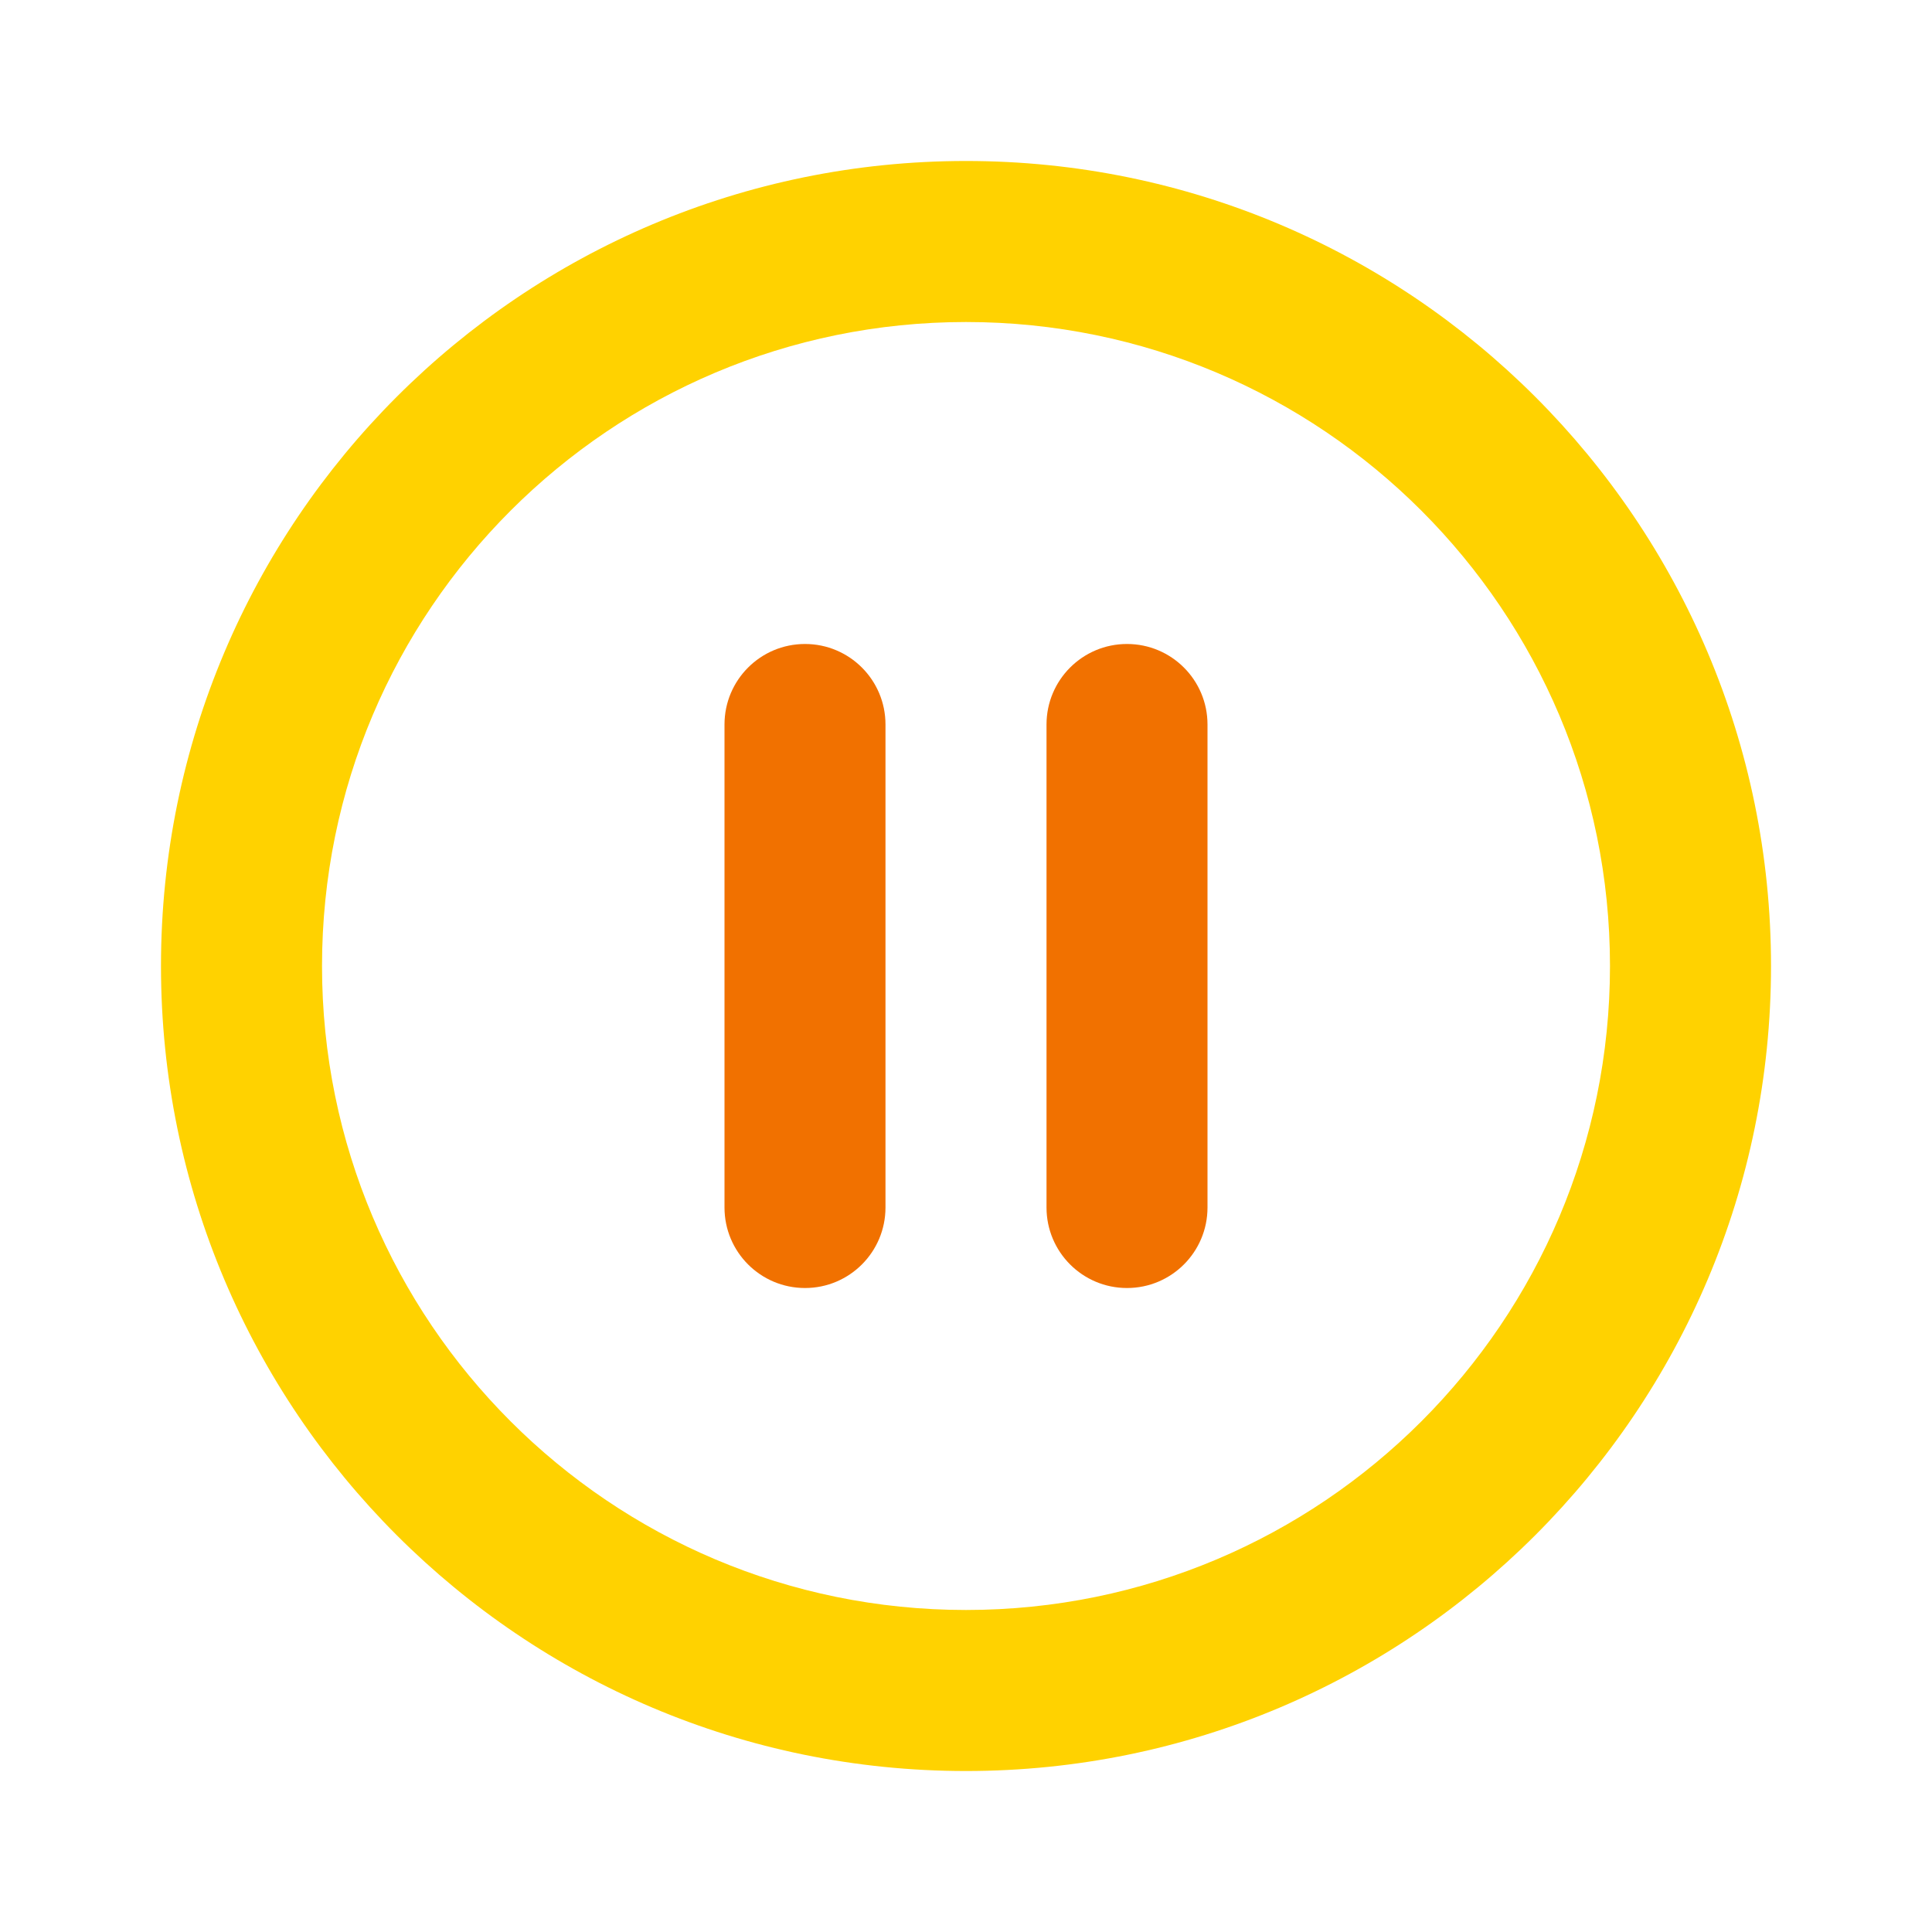 <svg width="40" height="40" viewBox="0 0 40 40" fill="none" xmlns="http://www.w3.org/2000/svg">
<path fill-rule="evenodd" clip-rule="evenodd" d="M16.667 13.333C17.587 13.333 18.333 14.079 18.333 15V25C18.333 25.921 17.587 26.667 16.667 26.667C15.746 26.667 15 25.921 15 25V15C15 14.079 15.746 13.333 16.667 13.333ZM23.333 13.333C24.254 13.333 25 14.079 25 15V25C25 25.921 24.254 26.667 23.333 26.667C22.413 26.667 21.667 25.921 21.667 25V15C21.667 14.079 22.413 13.333 23.333 13.333Z" fill="#F17100"/>
<path fill-rule="evenodd" clip-rule="evenodd" d="M20 6.667C12.636 6.667 6.667 12.636 6.667 20C6.667 27.364 12.636 33.333 20 33.333C27.364 33.333 33.333 27.364 33.333 20C33.333 12.636 27.364 6.667 20 6.667ZM3.333 20C3.333 10.795 10.795 3.333 20 3.333C29.205 3.333 36.667 10.795 36.667 20C36.667 29.205 29.205 36.667 20 36.667C10.795 36.667 3.333 29.205 3.333 20Z" fill="#FFD200"/>
</svg>
